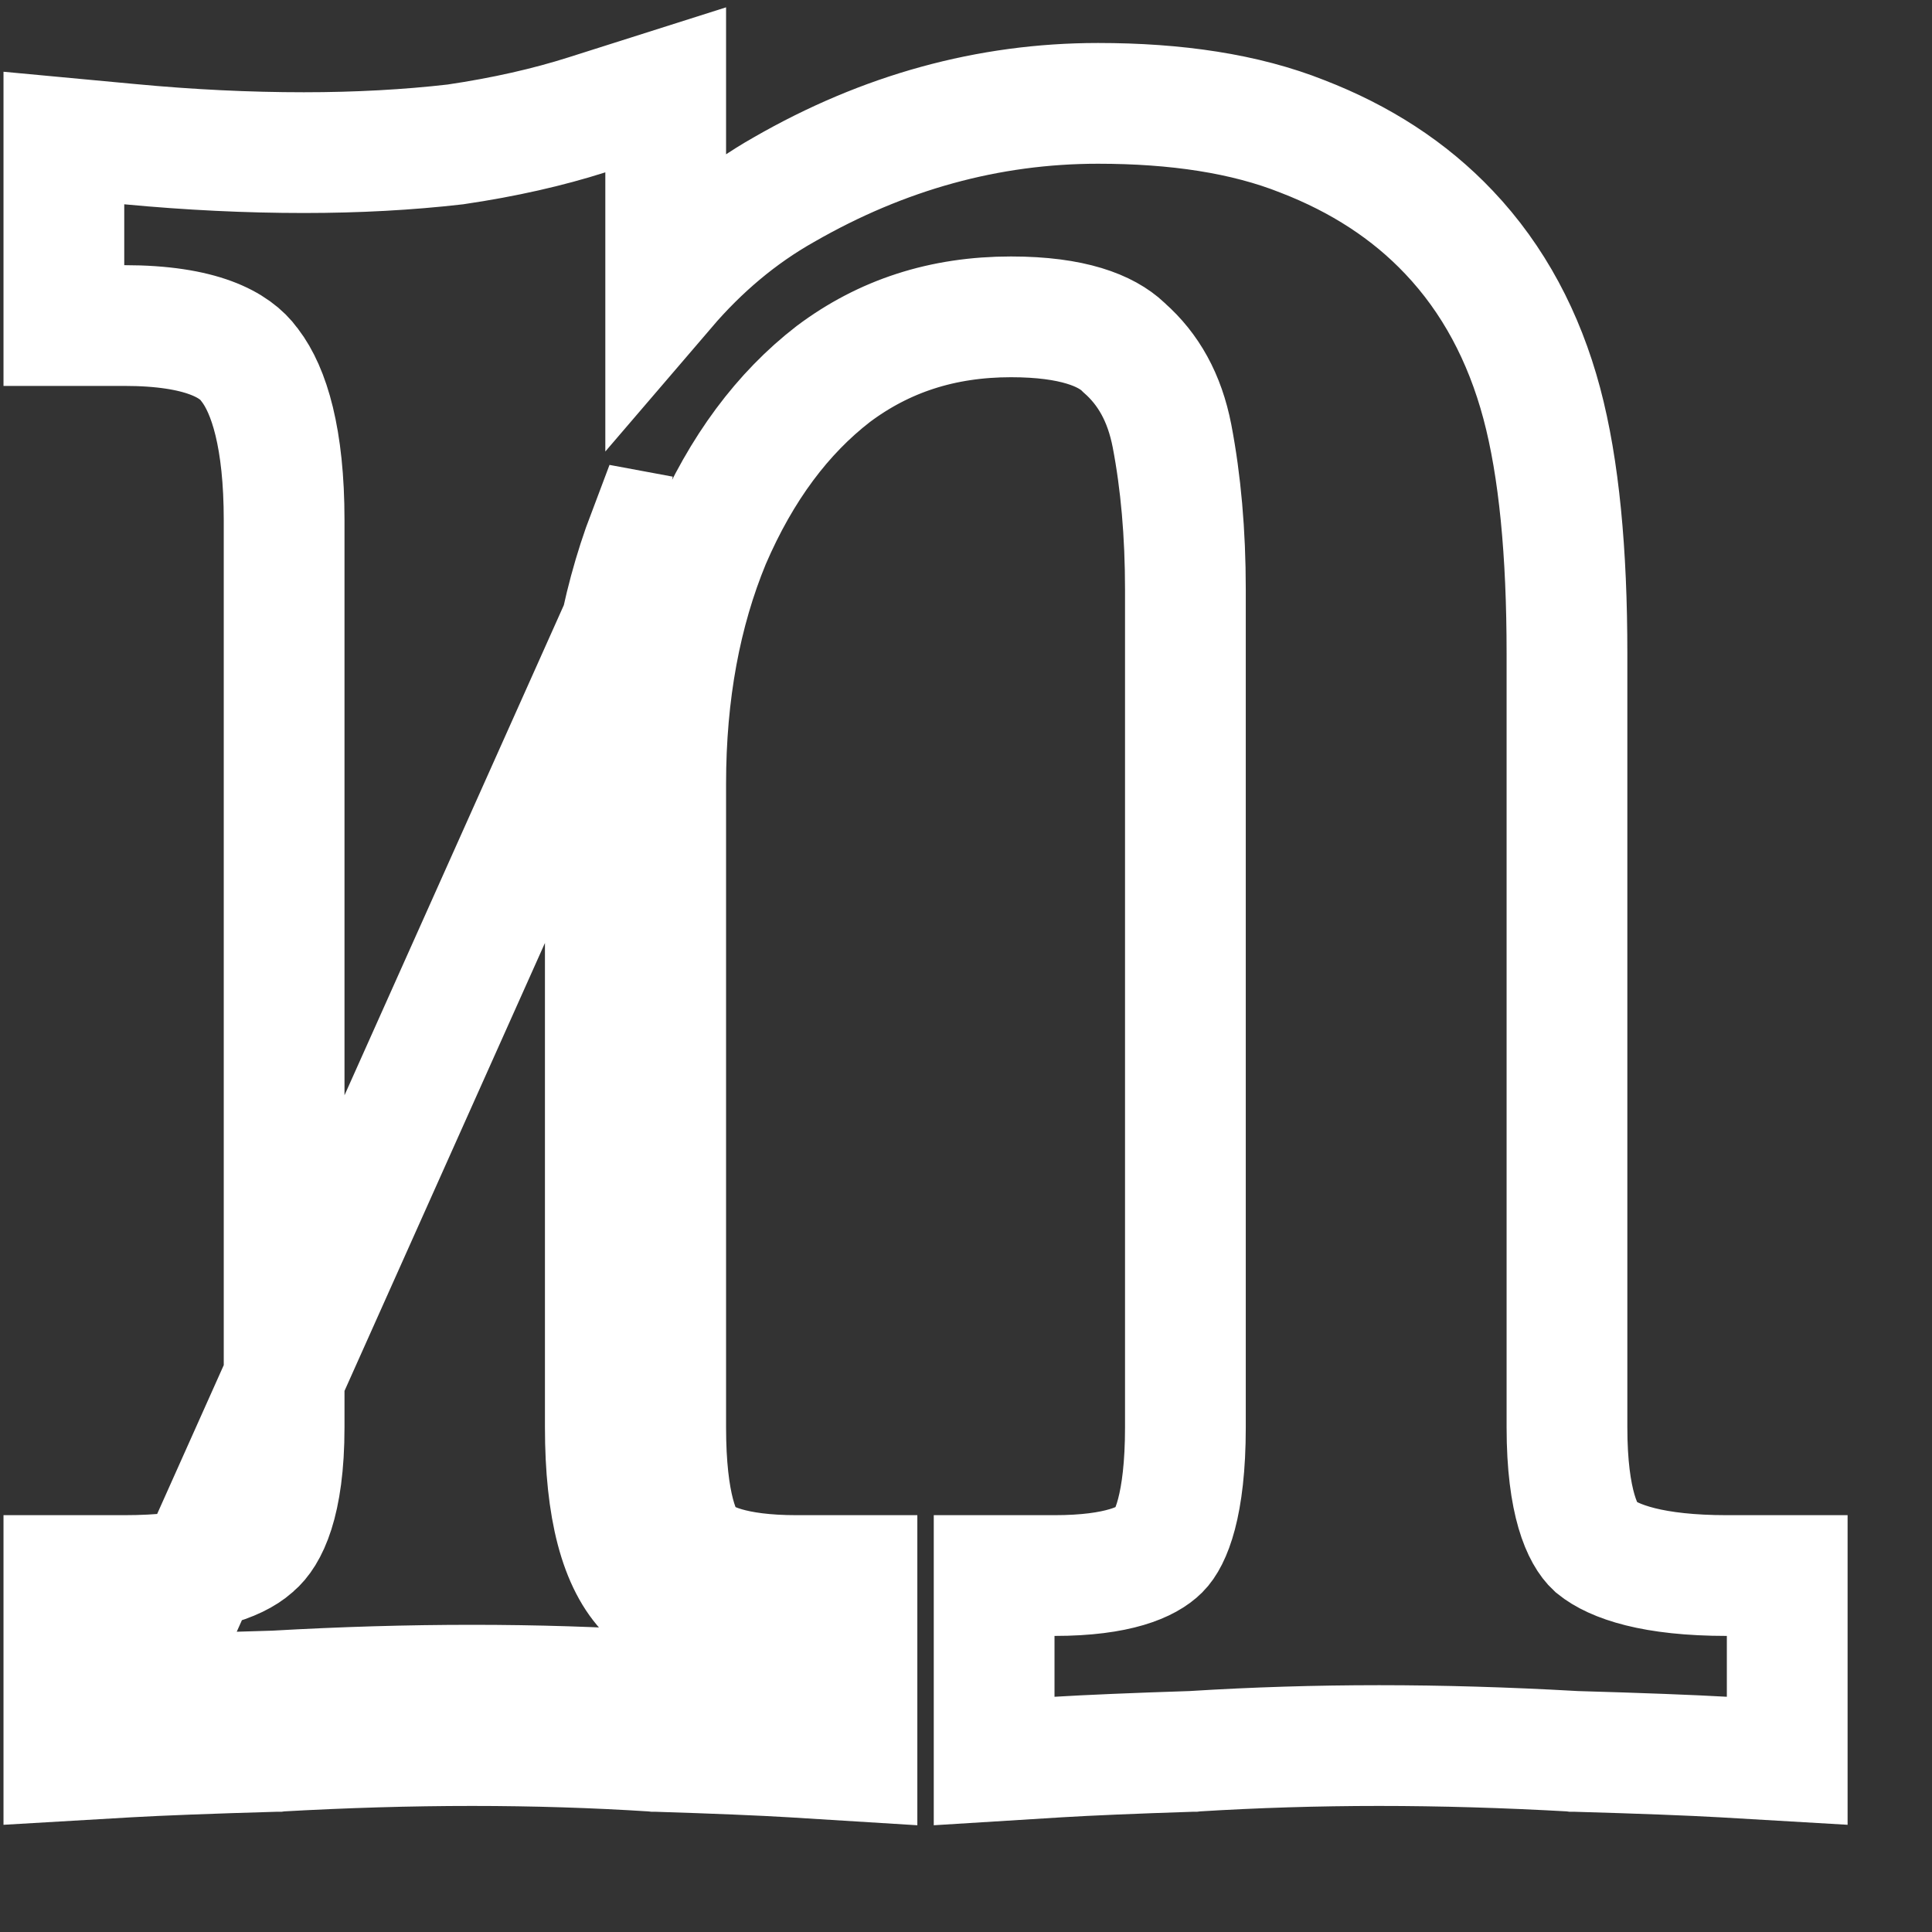<svg width="16" height="16" viewBox="0 0 16 16" fill="none" xmlns="http://www.w3.org/2000/svg">
<rect x="0" y="0" width="16" height="16" fill="#333333" stroke="none"/>
<path d="M12.768 3.339C12.621 2.789 12.368 2.312 12 1.924C11.671 1.576 11.263 1.314 10.787 1.13C10.31 0.94 9.739 0.856 9.093 0.856C8.184 0.856 7.315 1.097 6.493 1.57C6.126 1.777 5.8 2.052 5.513 2.387V1.428V0.744L4.861 0.951C4.541 1.053 4.178 1.136 3.771 1.196C3.378 1.241 2.96 1.264 2.517 1.264C2.053 1.264 1.573 1.241 1.075 1.194L0.529 1.143V1.692V2.196V2.696H1.029C1.672 2.696 1.949 2.859 2.064 3.018L2.064 3.018L2.071 3.027C2.228 3.233 2.353 3.628 2.353 4.308V11.82C2.353 12.454 2.21 12.712 2.1 12.804L2.1 12.804L2.09 12.813C1.959 12.929 1.651 13.048 1.029 13.048H0.529V13.548V14.052V14.582L1.058 14.551C1.322 14.536 1.732 14.52 2.291 14.504L2.298 14.504L2.305 14.503C2.856 14.472 3.391 14.456 3.909 14.456C4.426 14.456 4.928 14.472 5.412 14.503L5.421 14.504L5.429 14.504C5.94 14.52 6.317 14.536 6.565 14.551L7.097 14.584V14.052V13.548V13.048H6.597C6.066 13.048 5.825 12.933 5.726 12.834C5.637 12.746 5.513 12.473 5.513 11.82V6.492C5.513 5.733 5.639 5.064 5.881 4.478C6.141 3.874 6.483 3.421 6.9 3.098C7.32 2.783 7.804 2.624 8.373 2.624C8.888 2.624 9.162 2.74 9.302 2.872L9.307 2.877L9.312 2.882C9.51 3.057 9.644 3.291 9.706 3.61C9.779 3.991 9.817 4.414 9.817 4.884V11.82C9.817 12.473 9.692 12.746 9.603 12.834C9.504 12.933 9.263 13.048 8.733 13.048H8.233V13.548V14.052V14.584L8.764 14.551C9.012 14.536 9.382 14.52 9.877 14.504L9.884 14.504L9.892 14.503C10.393 14.472 10.903 14.456 11.421 14.456C11.938 14.456 12.473 14.472 13.024 14.503L13.031 14.504L13.038 14.504C13.597 14.52 14.007 14.536 14.271 14.551L14.801 14.582V14.052V13.548V13.048H14.301C13.69 13.048 13.365 12.934 13.211 12.809C13.109 12.715 12.977 12.451 12.977 11.82V5.412C12.977 4.576 12.912 3.879 12.768 3.339ZM1.404 13.533C1.288 13.538 1.185 13.543 1.094 13.548C1.072 13.548 1.051 13.548 1.029 13.548L1.029 13.551C1.019 13.552 1.009 13.552 0.999 13.553L1.029 14.052H1.529V14.029C1.74 14.02 1.989 14.012 2.277 14.004C2.837 13.972 3.381 13.956 3.909 13.956C4.437 13.956 4.949 13.972 5.445 14.004C5.692 14.012 5.909 14.019 6.097 14.027V14.052H6.597L6.628 13.553C6.618 13.552 6.607 13.552 6.597 13.551V13.548C6.576 13.548 6.556 13.548 6.536 13.547C6.461 13.543 6.377 13.539 6.285 13.535C5.871 13.498 5.567 13.382 5.373 13.188C5.133 12.948 5.013 12.492 5.013 11.82V6.492C5.013 5.731 5.131 5.04 5.367 4.418L5.48 4.439C5.494 4.401 5.508 4.364 5.523 4.328L1.404 13.533Z" stroke="#fff"/>
</svg>
